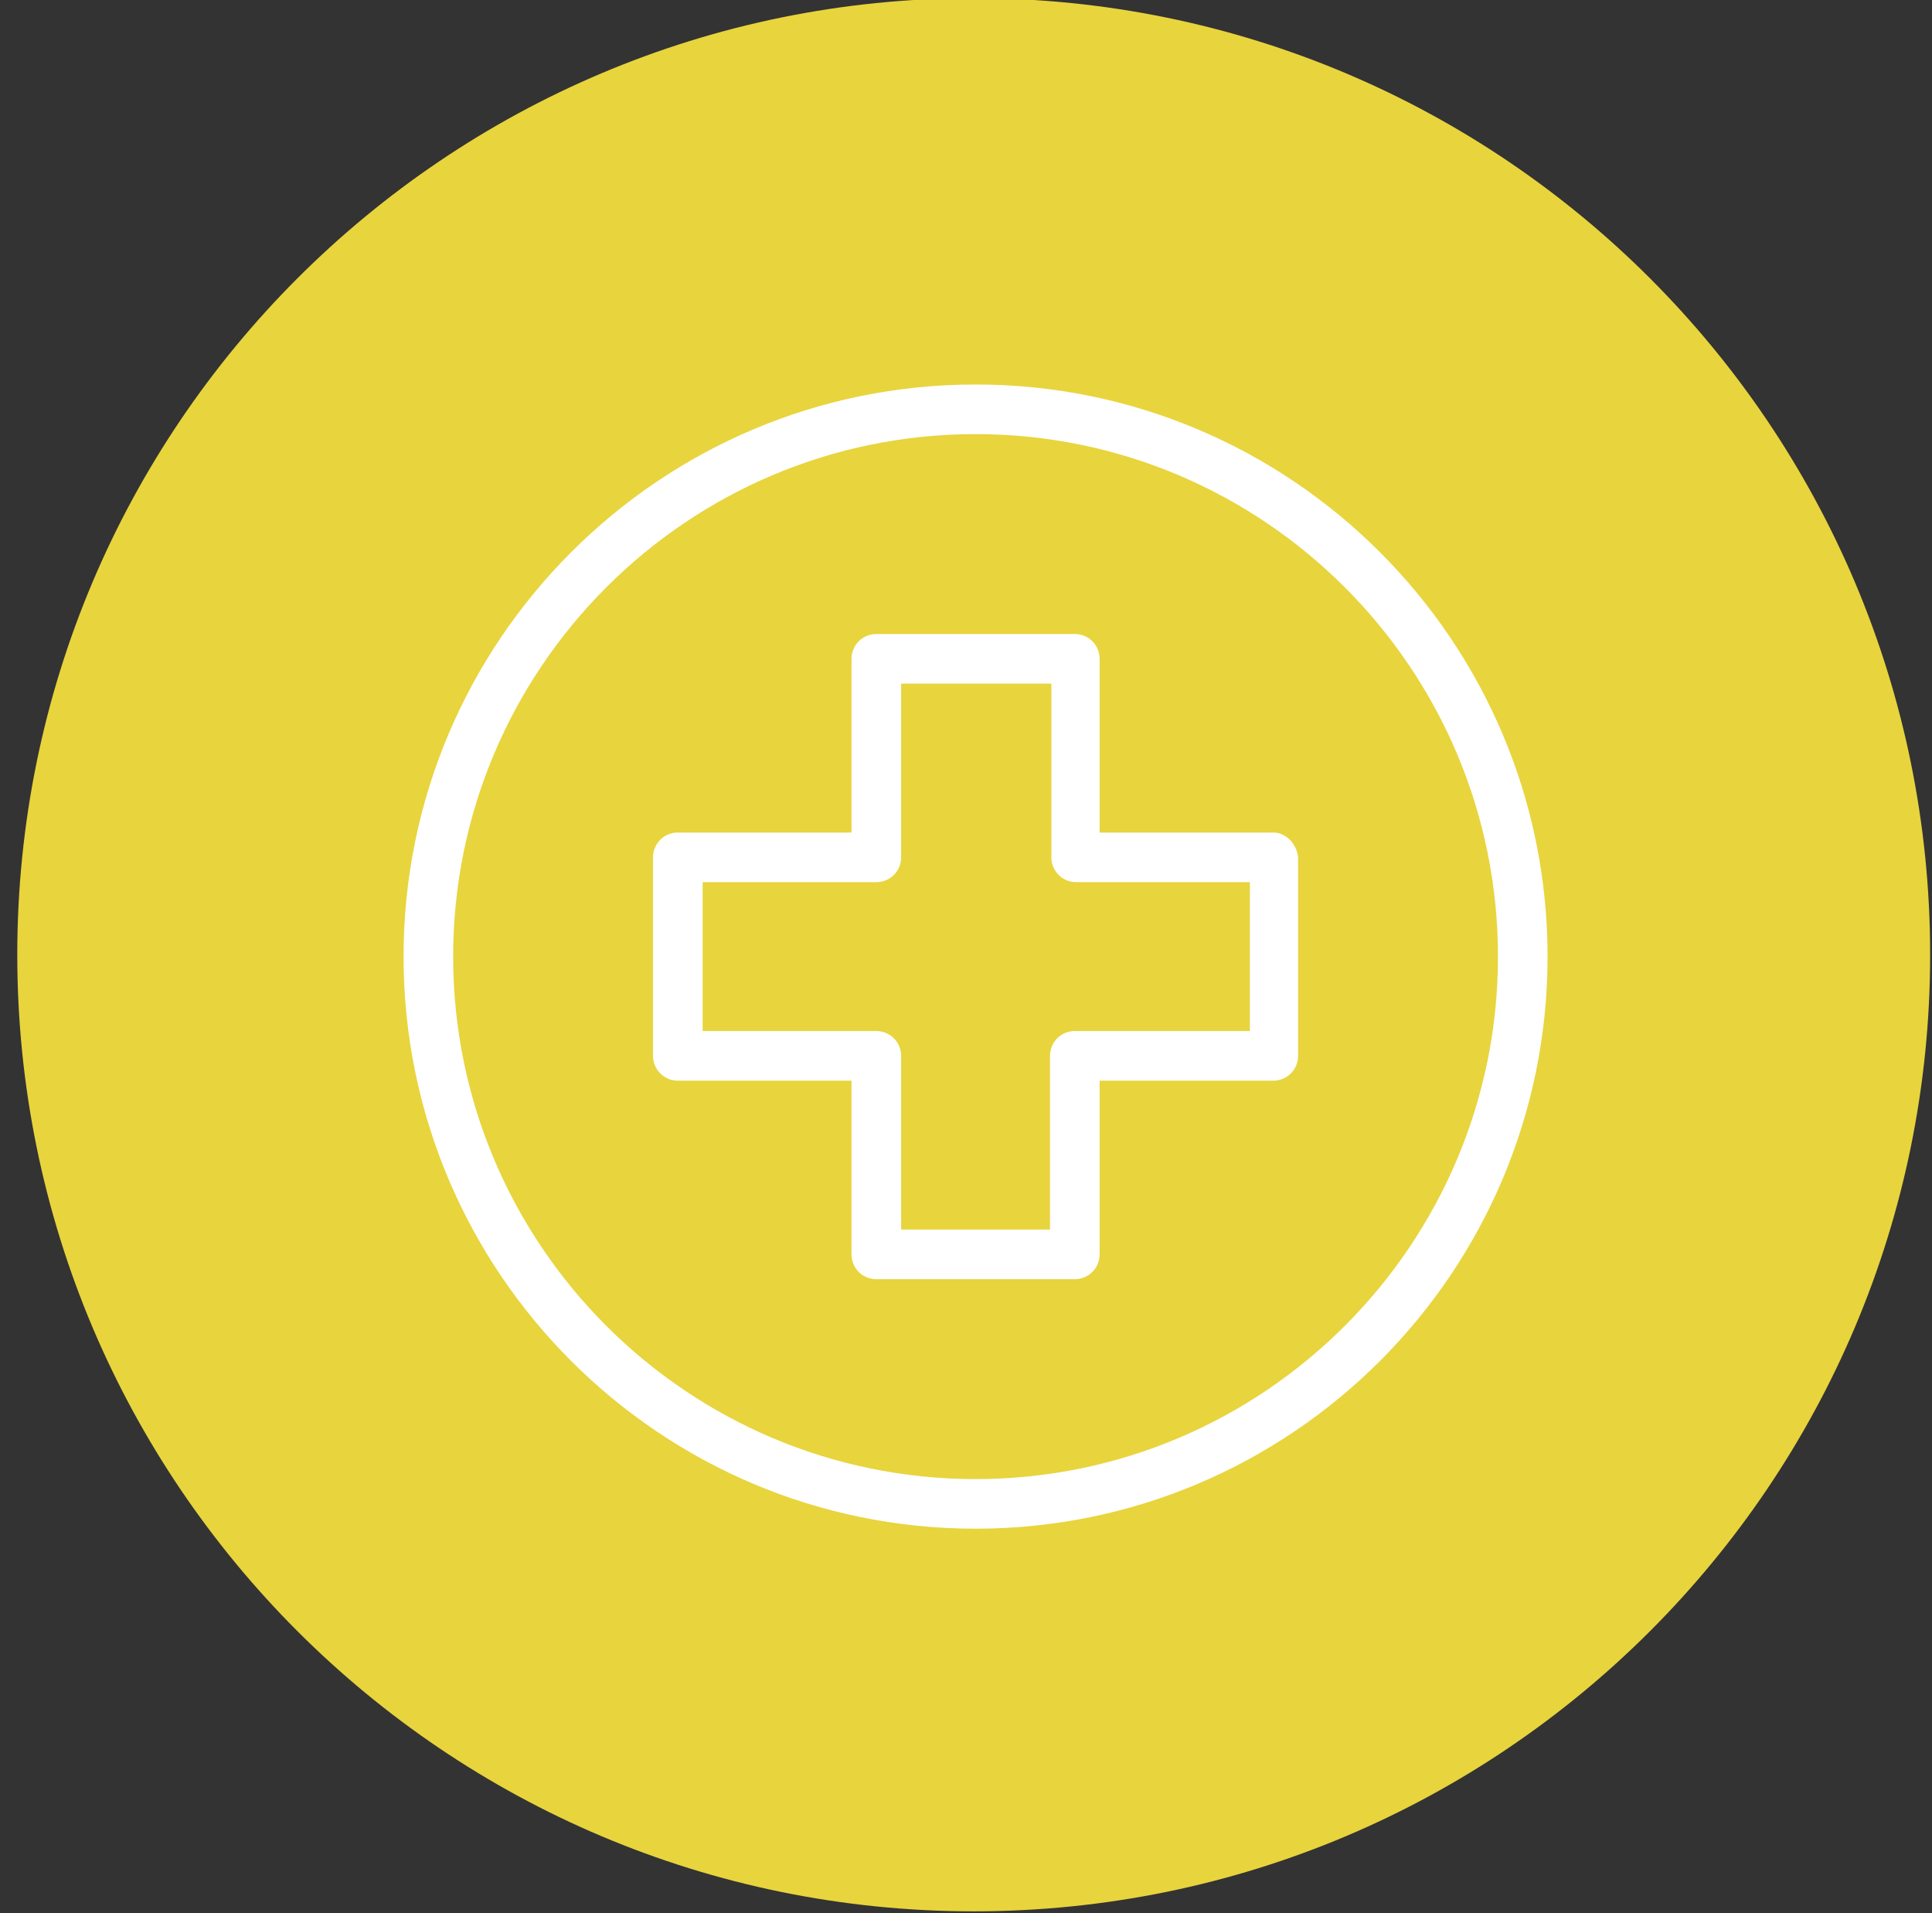 <svg xmlns="http://www.w3.org/2000/svg" width="101" height="100" viewBox="0 0 101 100"><rect x="0" y="0" width="101" height="100" fill="#333333" stroke="none"/><g><g><g><g><path fill="#e8d43d" d="M50.903-.097c27.615 0 50 22.386 50 50 0 27.615-22.385 50-50 50-27.614 0-50-22.385-50-50 0-27.614 22.386-50 50-50z"/></g></g></g><g><g><g><g><path fill="#fff" d="M51 77.31c-15.06 0-27.31-12.25-27.31-27.31 0-15.06 12.25-27.31 27.31-27.31 15.06 0 27.31 12.25 27.31 27.31 0 15.06-12.25 27.31-27.31 27.31zm0-57.213c-16.5 0-29.903 13.402-29.903 29.903 0 16.5 13.402 29.903 29.903 29.903 16.5 0 29.903-13.402 29.903-29.903 0-16.5-13.402-29.903-29.903-29.903z"/></g></g></g><g><g><g><path fill="#fff" d="M65.34 53.891h-9.152c-.72 0-1.297.576-1.297 1.297v9.08h-7.782v-9.08c0-.72-.576-1.297-1.297-1.297h-9.08v-7.782h9.08c.72 0 1.297-.576 1.297-1.297v-9.08h7.854v9.08c0 .72.577 1.297 1.297 1.297h9.08zm1.224-10.376h-9.079v-9.08c0-.72-.576-1.296-1.297-1.296H45.812c-.72 0-1.297.576-1.297 1.297v9.079h-9.08c-.72 0-1.296.576-1.296 1.297v10.376c0 .72.576 1.297 1.297 1.297h9.079v9.08c0 .72.576 1.296 1.297 1.296h10.376c.72 0 1.297-.576 1.297-1.297v-9.079h9.08c.72 0 1.296-.576 1.296-1.297V44.812c-.072-.72-.648-1.297-1.297-1.297z"/></g></g></g></g></g></svg>